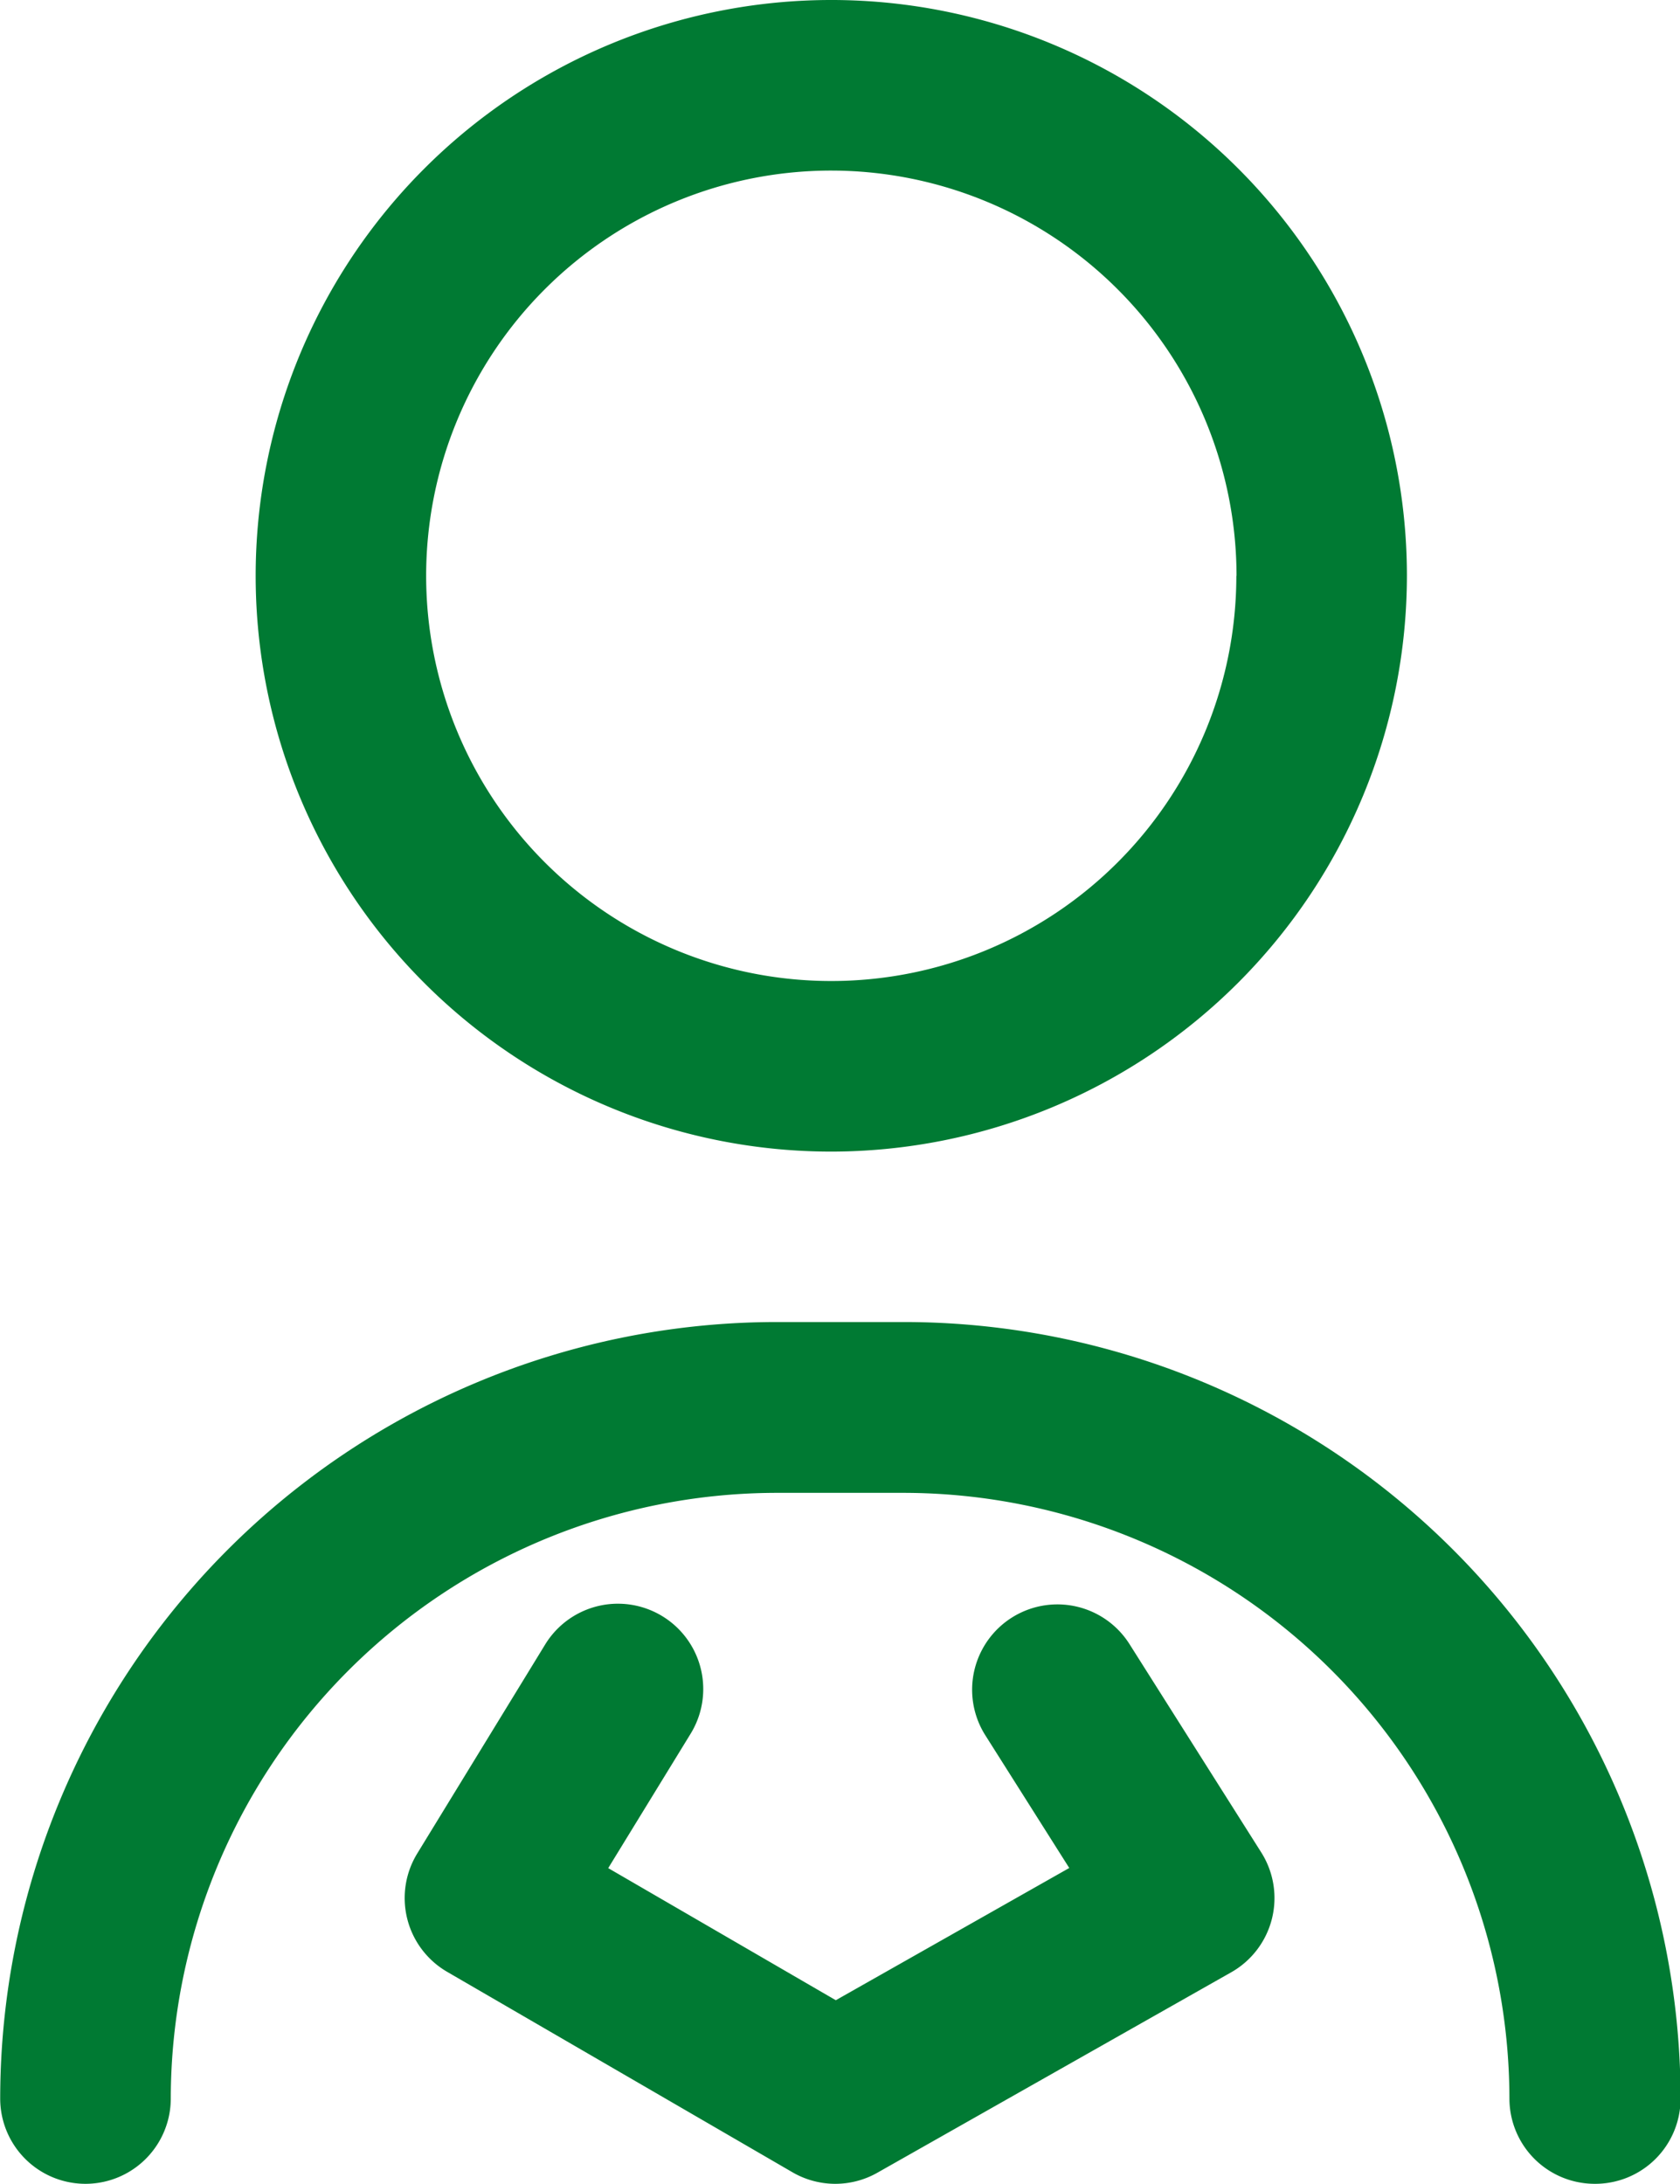 <?xml version="1.0" encoding="UTF-8"?> <svg xmlns="http://www.w3.org/2000/svg" width="34.629" height="45" viewBox="0 0 34.629 45"><path id="Single_Point_of_Contact" data-name="Single Point of Contact" d="M91.871,45a1.758,1.758,0,0,1-1.758-1.758,12.5,12.5,0,0,0-12.48-12.48H75a12.5,12.5,0,0,0-12.48,12.48,1.758,1.758,0,0,1-3.516,0,16.014,16.014,0,0,1,16-16h2.637a16.014,16.014,0,0,1,16,16A1.758,1.758,0,0,1,91.871,45ZM88,11.865A11.865,11.865,0,1,0,76.139,23.73,11.879,11.879,0,0,0,88,11.865Zm-3.516,0a8.35,8.35,0,1,1-8.35-8.35A8.359,8.359,0,0,1,84.488,11.865Zm-7.4,32.907,7.295-4.131a1.758,1.758,0,0,0,.619-2.469l-2.725-4.307a1.758,1.758,0,0,0-2.971,1.88l1.738,2.747-4.812,2.725-4.691-2.722,1.7-2.772a1.758,1.758,0,1,0-3-1.836l-2.637,4.307a1.758,1.758,0,0,0,.617,2.438l7.119,4.131a1.758,1.758,0,0,0,1.748.009Z" transform="translate(-59)" fill="#007a33"></path></svg> 